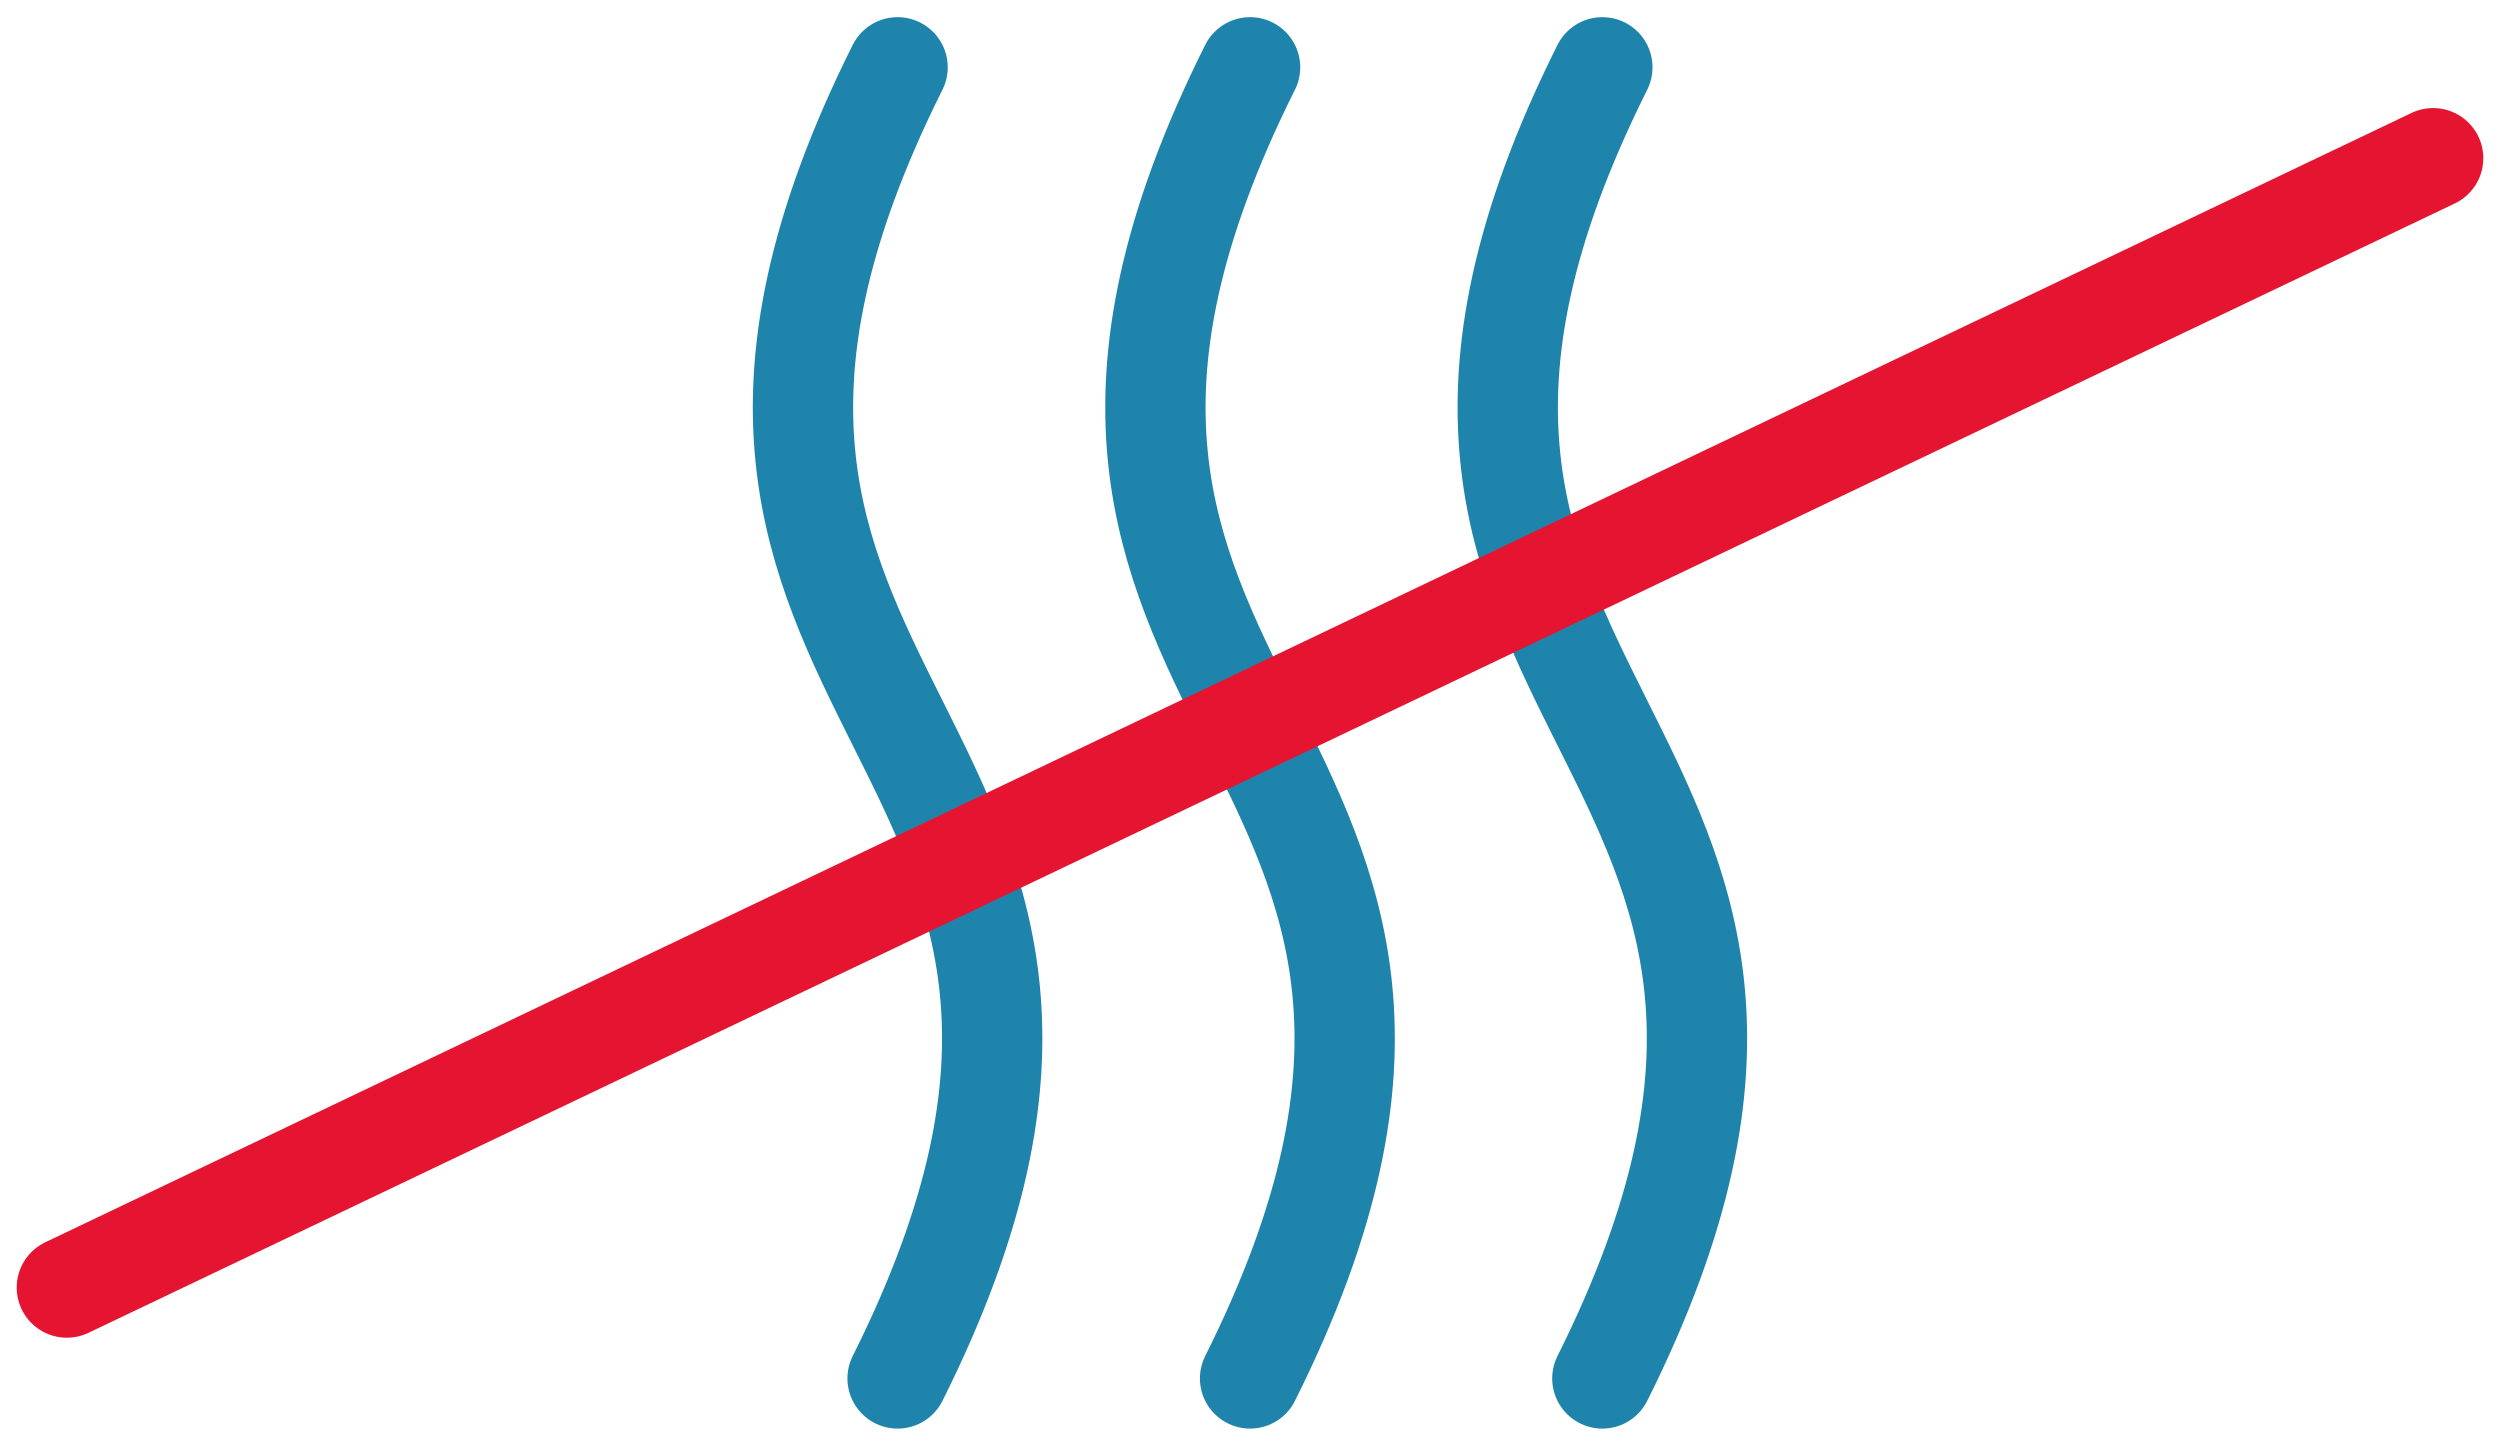 <?xml version="1.0" encoding="UTF-8"?>
<svg xmlns="http://www.w3.org/2000/svg" width="49.839" height="28.821" viewBox="0 0 49.839 28.821">
  <g transform="translate(-1919.784 -459.412)">
    <path d="M1930.161,460.754c-6.534,13.07,6.534,13.07,0,26.138" transform="translate(7.517 0)" fill="none" stroke="#1e84ab" stroke-linecap="round" stroke-linejoin="round" stroke-width="2"></path>
    <path d="M1933.589,460.754c-6.536,13.07,6.534,13.07,0,26.138" transform="translate(11.116 0)" fill="none" stroke="#1e84ab" stroke-linecap="round" stroke-linejoin="round" stroke-width="2"></path>
    <path d="M1937.014,460.754c-6.534,13.07,6.534,13.07,0,26.138" transform="translate(14.714 0)" fill="none" stroke="#1e84ab" stroke-linecap="round" stroke-linejoin="round" stroke-width="2"></path>
    <line x1="47.173" y2="22.514" transform="translate(1921.117 462.566)" fill="none" stroke="#e51532" stroke-linecap="round" stroke-linejoin="round" stroke-width="2"></line>
  </g>
</svg>
